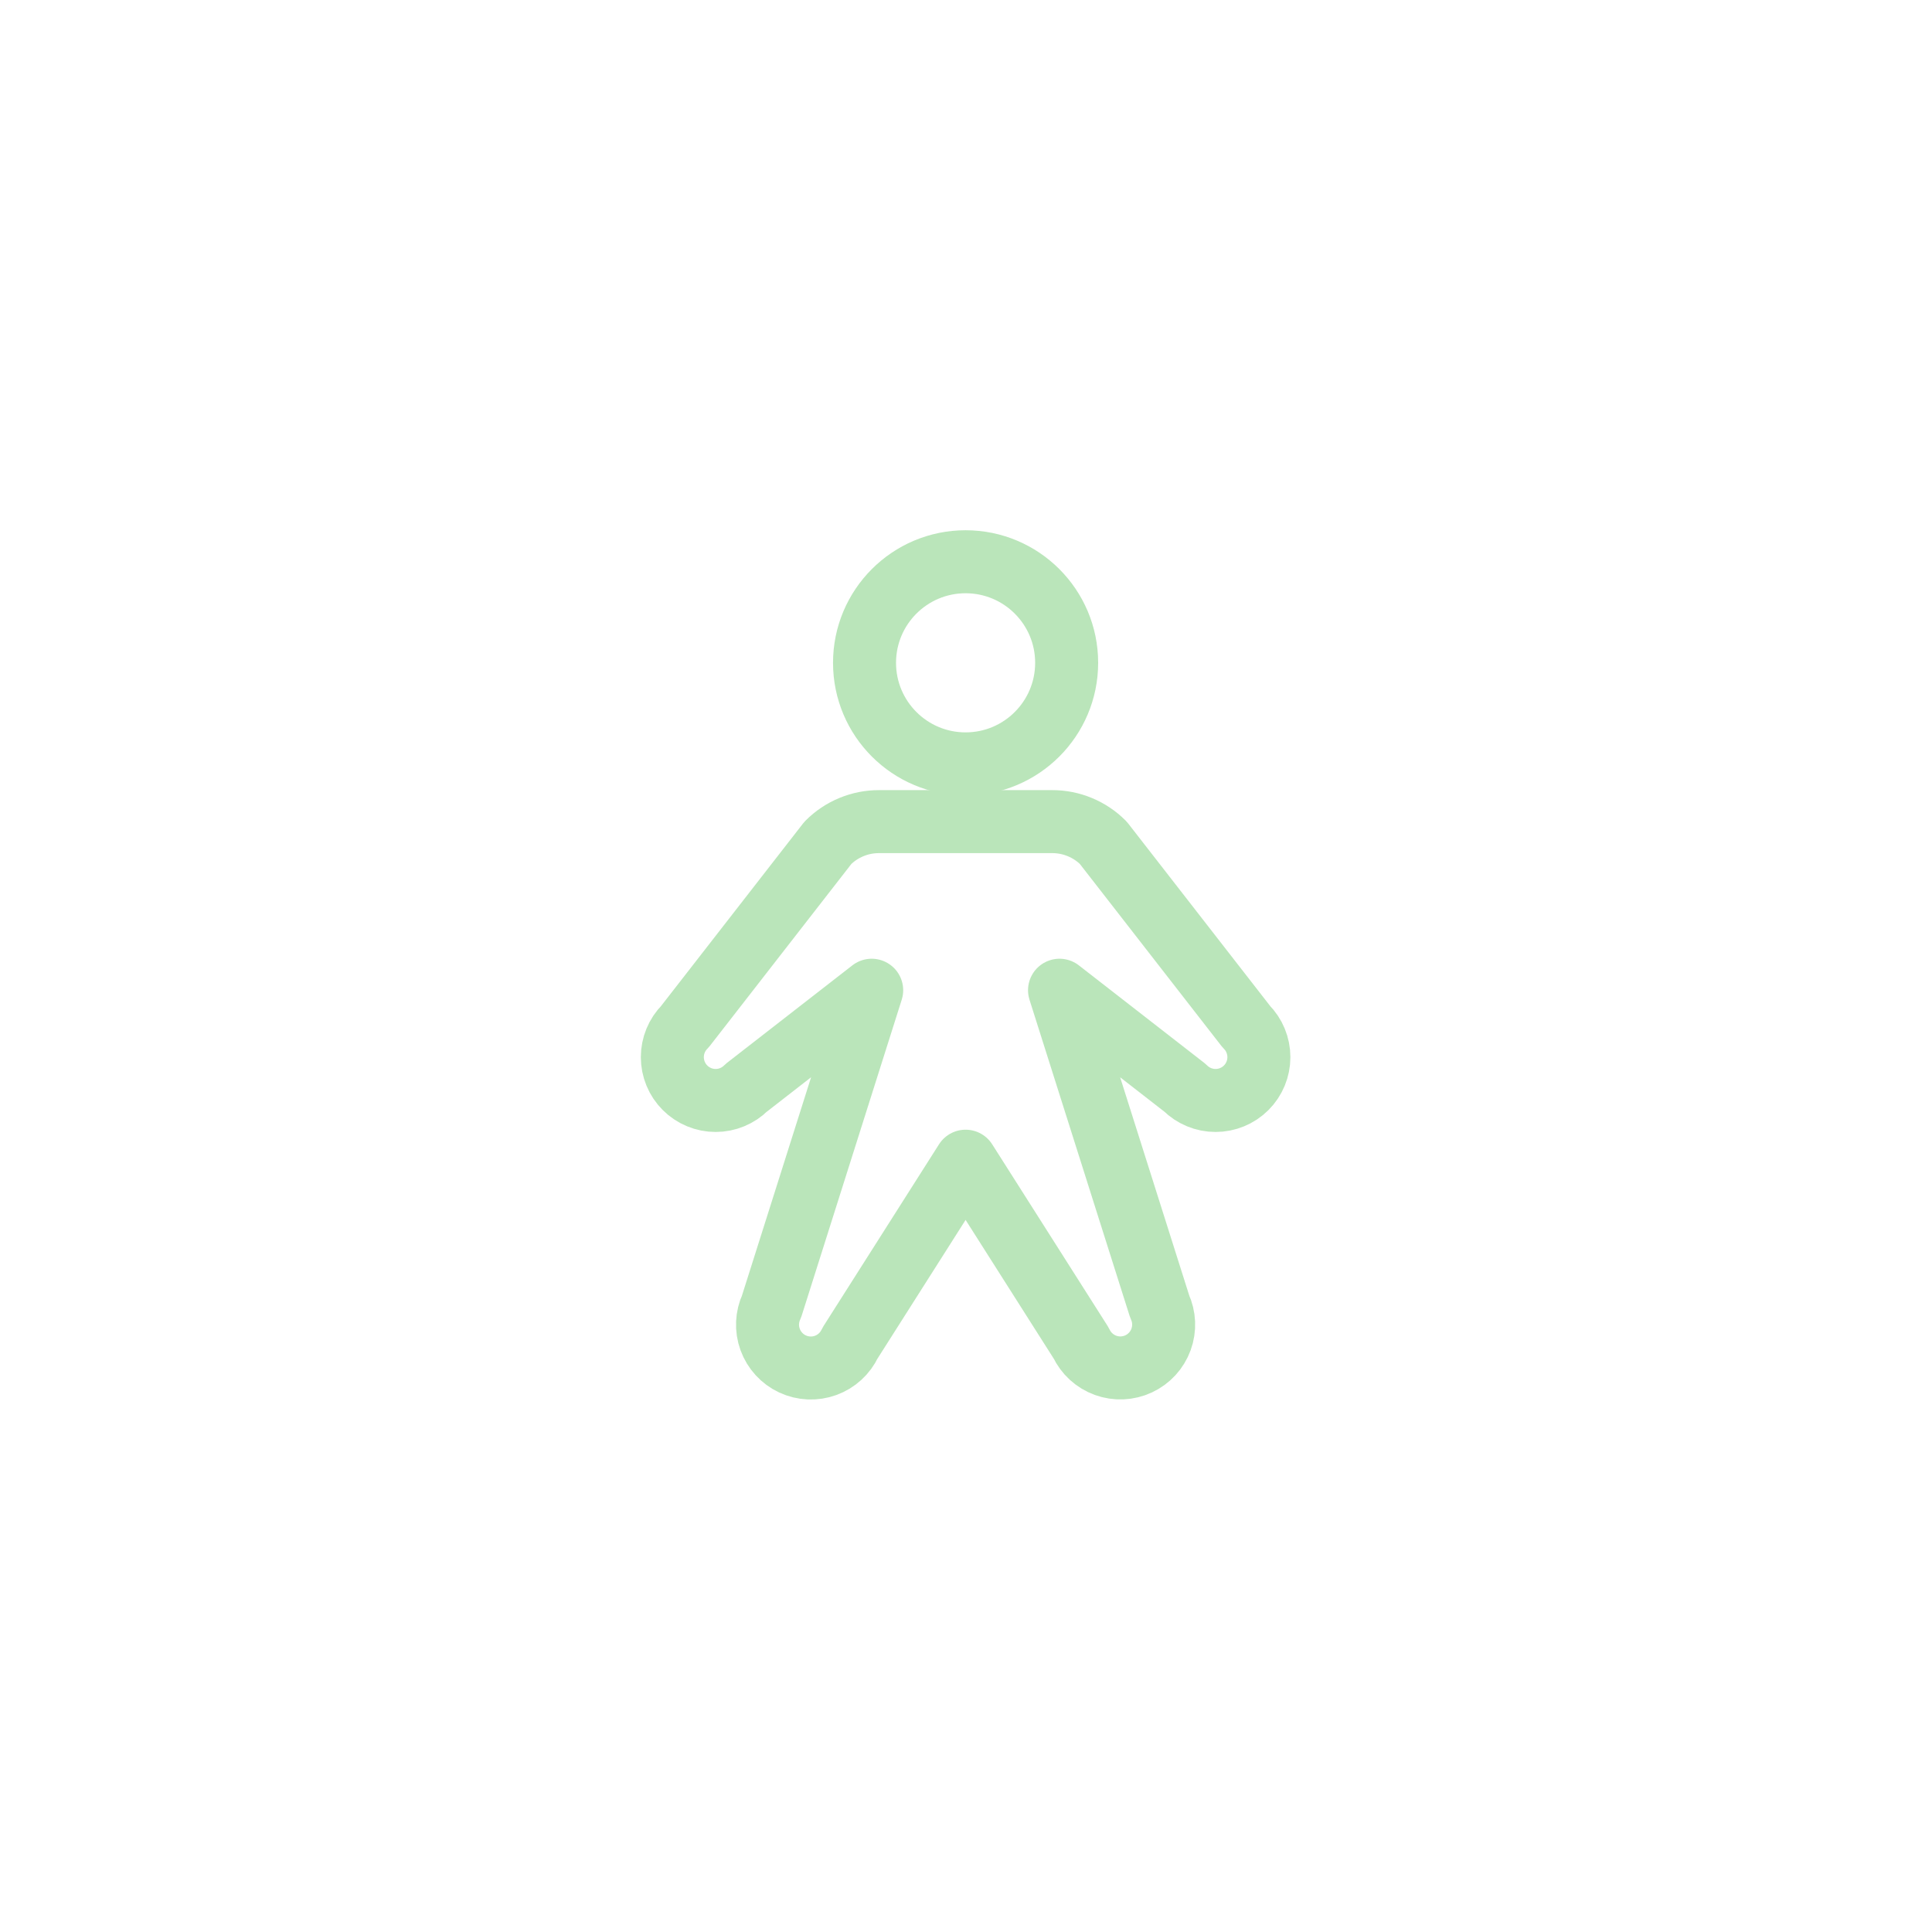 <?xml version="1.0" encoding="UTF-8"?> <svg xmlns="http://www.w3.org/2000/svg" width="92" height="92" viewBox="0 0 92 92" fill="none"><g filter="url(#filter0_d_2443_68488)"><rect x="4" width="84" height="84" rx="15" fill="white" shape-rendering="crispEdges"></rect><path d="M45.98 32.375C48.638 32.375 50.793 30.22 50.793 27.562C50.793 24.905 48.638 22.75 45.98 22.75C43.323 22.75 41.168 24.905 41.168 27.562C41.168 30.22 43.323 32.375 45.98 32.375Z" stroke="#BAE5BA" stroke-width="3" stroke-linecap="round" stroke-linejoin="round"></path><path d="M50.454 43.154L56.426 47.799C56.813 48.186 57.337 48.403 57.885 48.403C58.431 48.403 58.956 48.186 59.343 47.799C59.73 47.412 59.947 46.888 59.947 46.341C59.947 45.794 59.73 45.269 59.343 44.882L52.537 36.132C52.218 35.812 51.839 35.559 51.422 35.386C51.005 35.213 50.558 35.124 50.106 35.125H41.856C41.405 35.124 40.958 35.213 40.541 35.386C40.123 35.559 39.745 35.812 39.426 36.132L32.62 44.882C32.428 45.074 32.276 45.301 32.173 45.551C32.069 45.802 32.016 46.07 32.016 46.341C32.016 46.611 32.069 46.88 32.173 47.13C32.276 47.38 32.428 47.608 32.62 47.799C32.811 47.991 33.039 48.142 33.289 48.246C33.539 48.35 33.807 48.403 34.078 48.403C34.349 48.403 34.617 48.35 34.867 48.246C35.118 48.142 35.345 47.991 35.536 47.799L41.509 43.154L36.742 58.209C36.511 58.705 36.486 59.272 36.673 59.786C36.86 60.3 37.244 60.719 37.739 60.95C38.235 61.181 38.803 61.206 39.317 61.019C39.831 60.832 40.249 60.448 40.48 59.953L45.981 51.295L51.482 59.953C51.714 60.447 52.133 60.83 52.646 61.016C53.16 61.202 53.726 61.177 54.221 60.946C54.716 60.715 55.1 60.298 55.287 59.785C55.474 59.271 55.451 58.705 55.221 58.209L50.454 43.154Z" stroke="#BAE5BA" stroke-width="3" stroke-linecap="round" stroke-linejoin="round"></path></g><defs><filter id="filter0_d_2443_68488" x="0" y="0" width="92" height="92" filterUnits="userSpaceOnUse" color-interpolation-filters="sRGB"><feFlood flood-opacity="0" result="BackgroundImageFix"></feFlood><feColorMatrix in="SourceAlpha" type="matrix" values="0 0 0 0 0 0 0 0 0 0 0 0 0 0 0 0 0 0 127 0" result="hardAlpha"></feColorMatrix><feOffset dy="4"></feOffset><feGaussianBlur stdDeviation="2"></feGaussianBlur><feComposite in2="hardAlpha" operator="out"></feComposite><feColorMatrix type="matrix" values="0 0 0 0 0 0 0 0 0 0 0 0 0 0 0 0 0 0 0.15 0"></feColorMatrix><feBlend mode="normal" in2="BackgroundImageFix" result="effect1_dropShadow_2443_68488"></feBlend><feBlend mode="normal" in="SourceGraphic" in2="effect1_dropShadow_2443_68488" result="shape"></feBlend></filter></defs></svg> 
